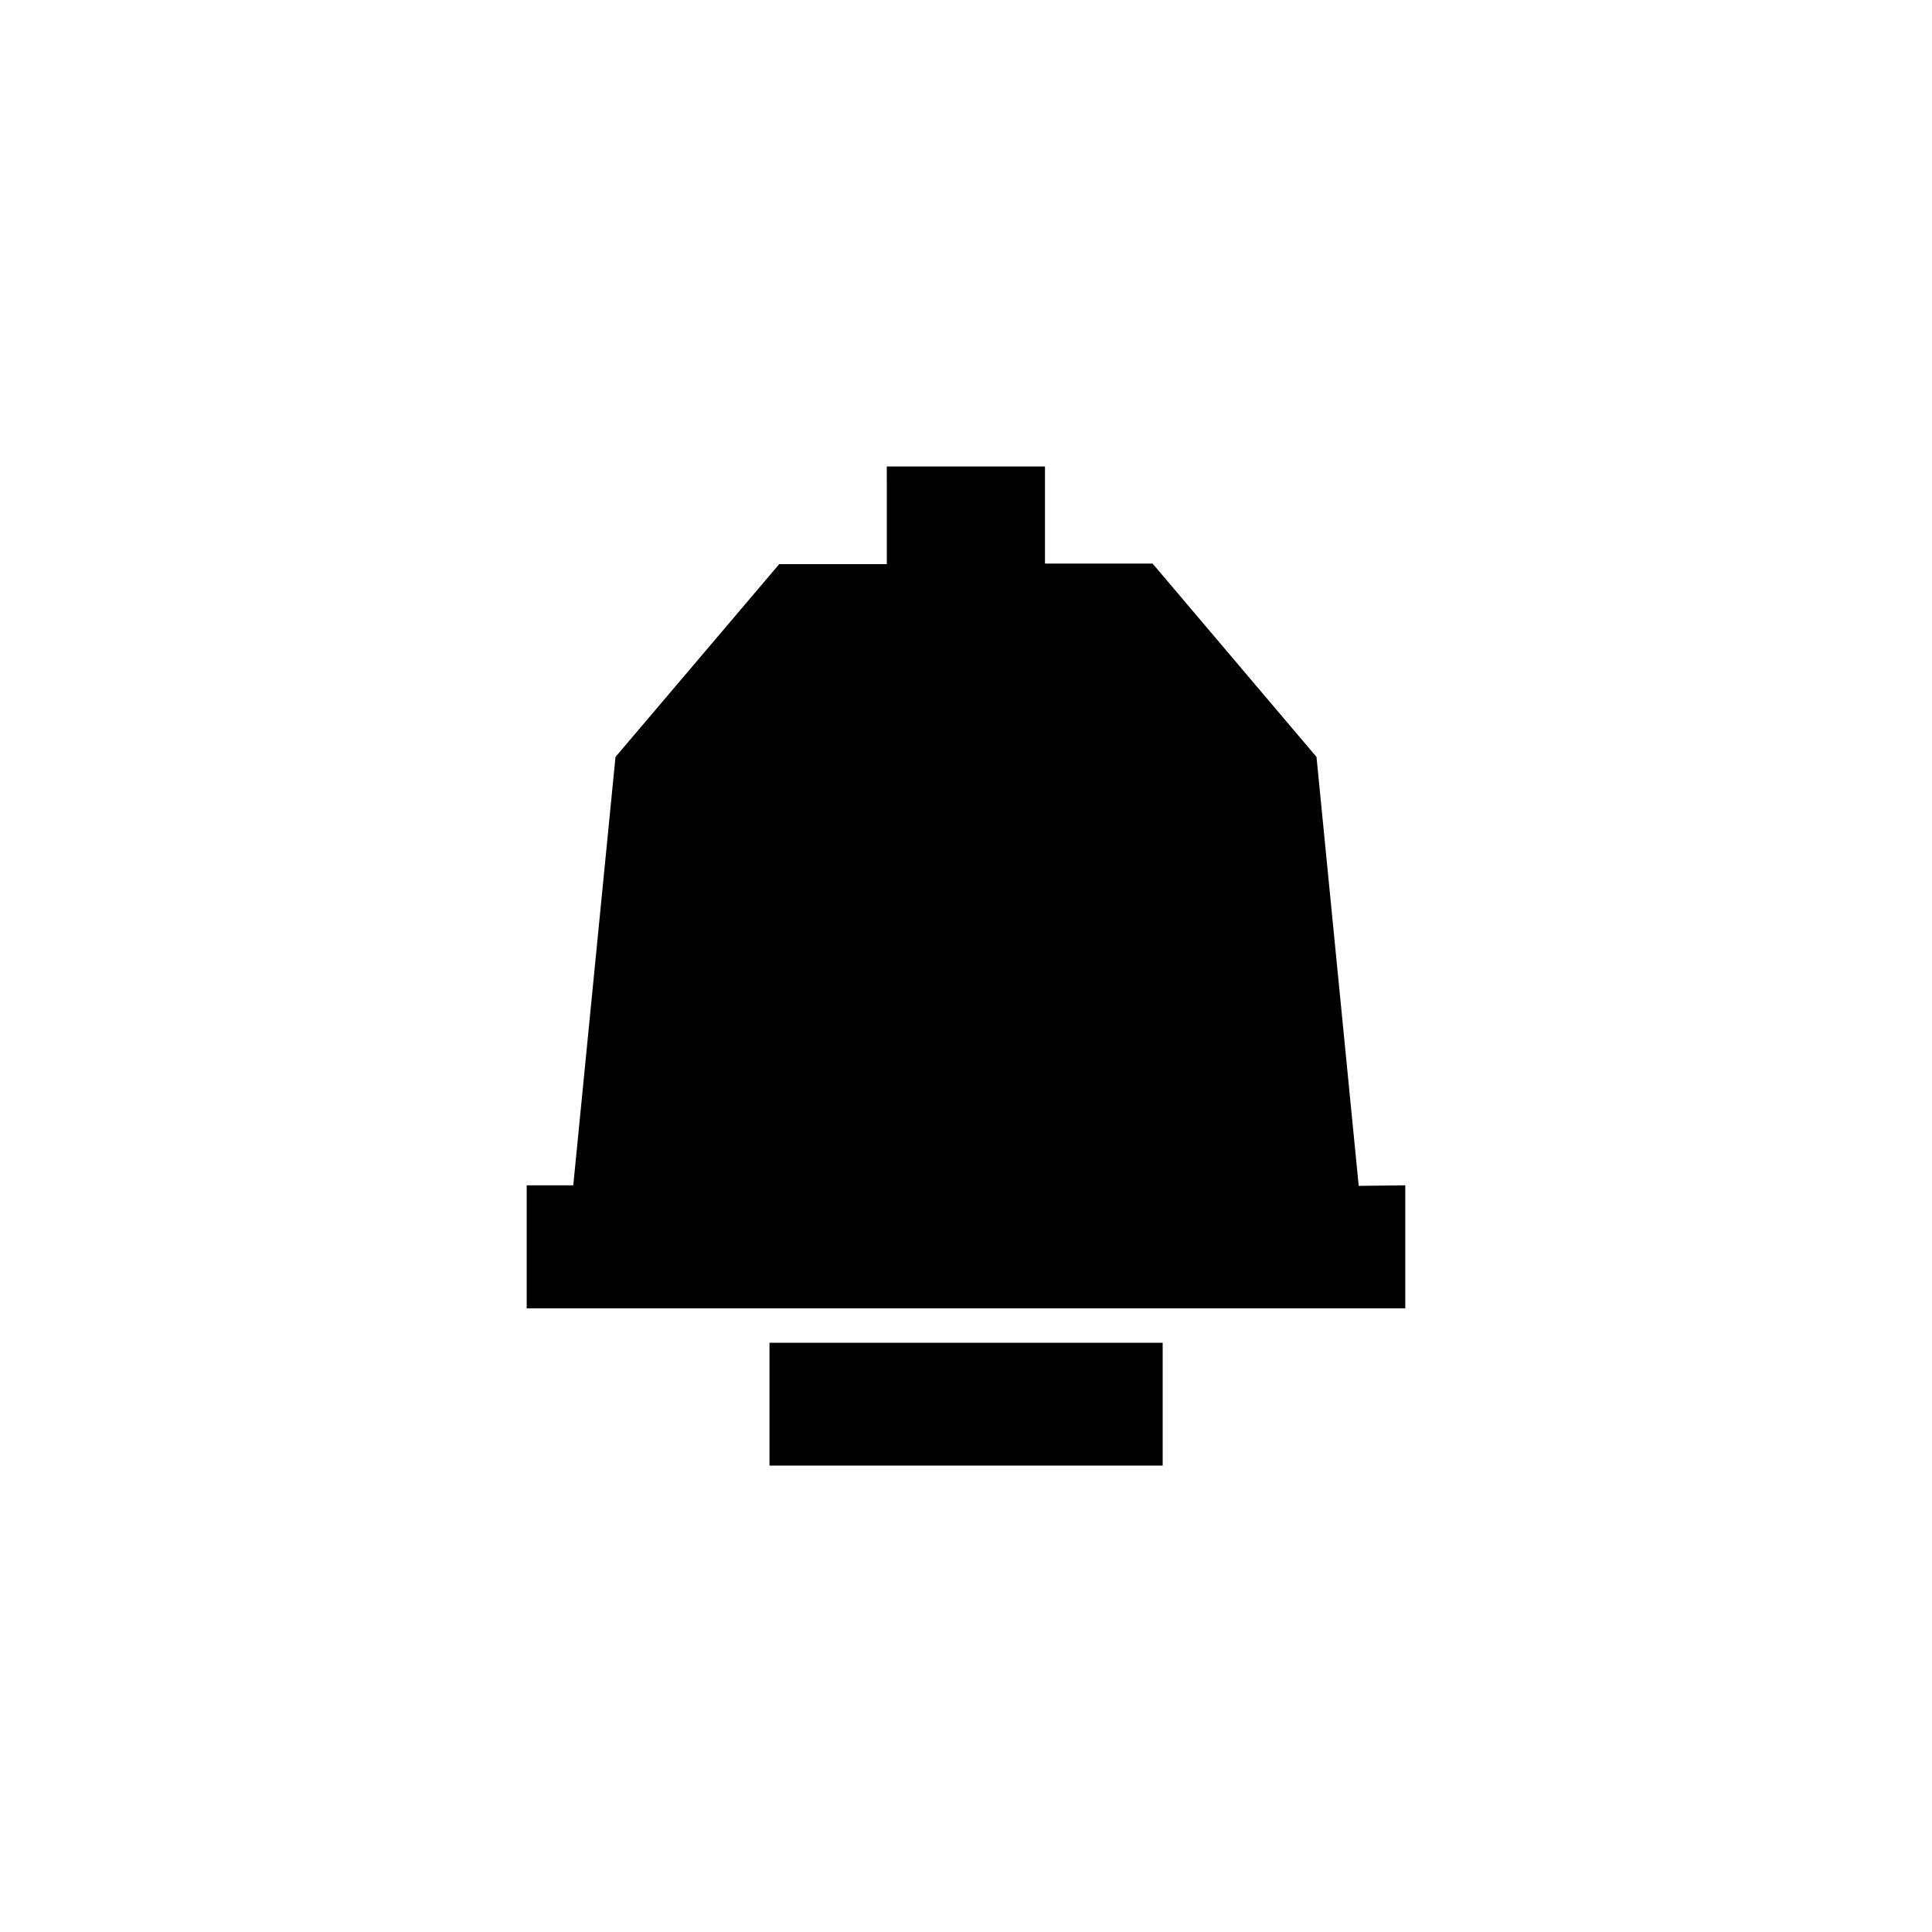 <?xml version="1.0" encoding="UTF-8"?>
<!-- Uploaded to: ICON Repo, www.svgrepo.com, Generator: ICON Repo Mixer Tools -->
<svg fill="#000000" width="800px" height="800px" version="1.1" viewBox="144 144 512 512" xmlns="http://www.w3.org/2000/svg">
 <path d="m516.41 458.12v32.602h-232.83v-32.602h12.344l11.188-113.52 43.383-51.09h28.52l-0.004-25.898h41.922v25.746h28.52l43.434 51.242 11.188 113.67zm-168.49 74.27h104.2v-32.547h-104.2z"/>
</svg>